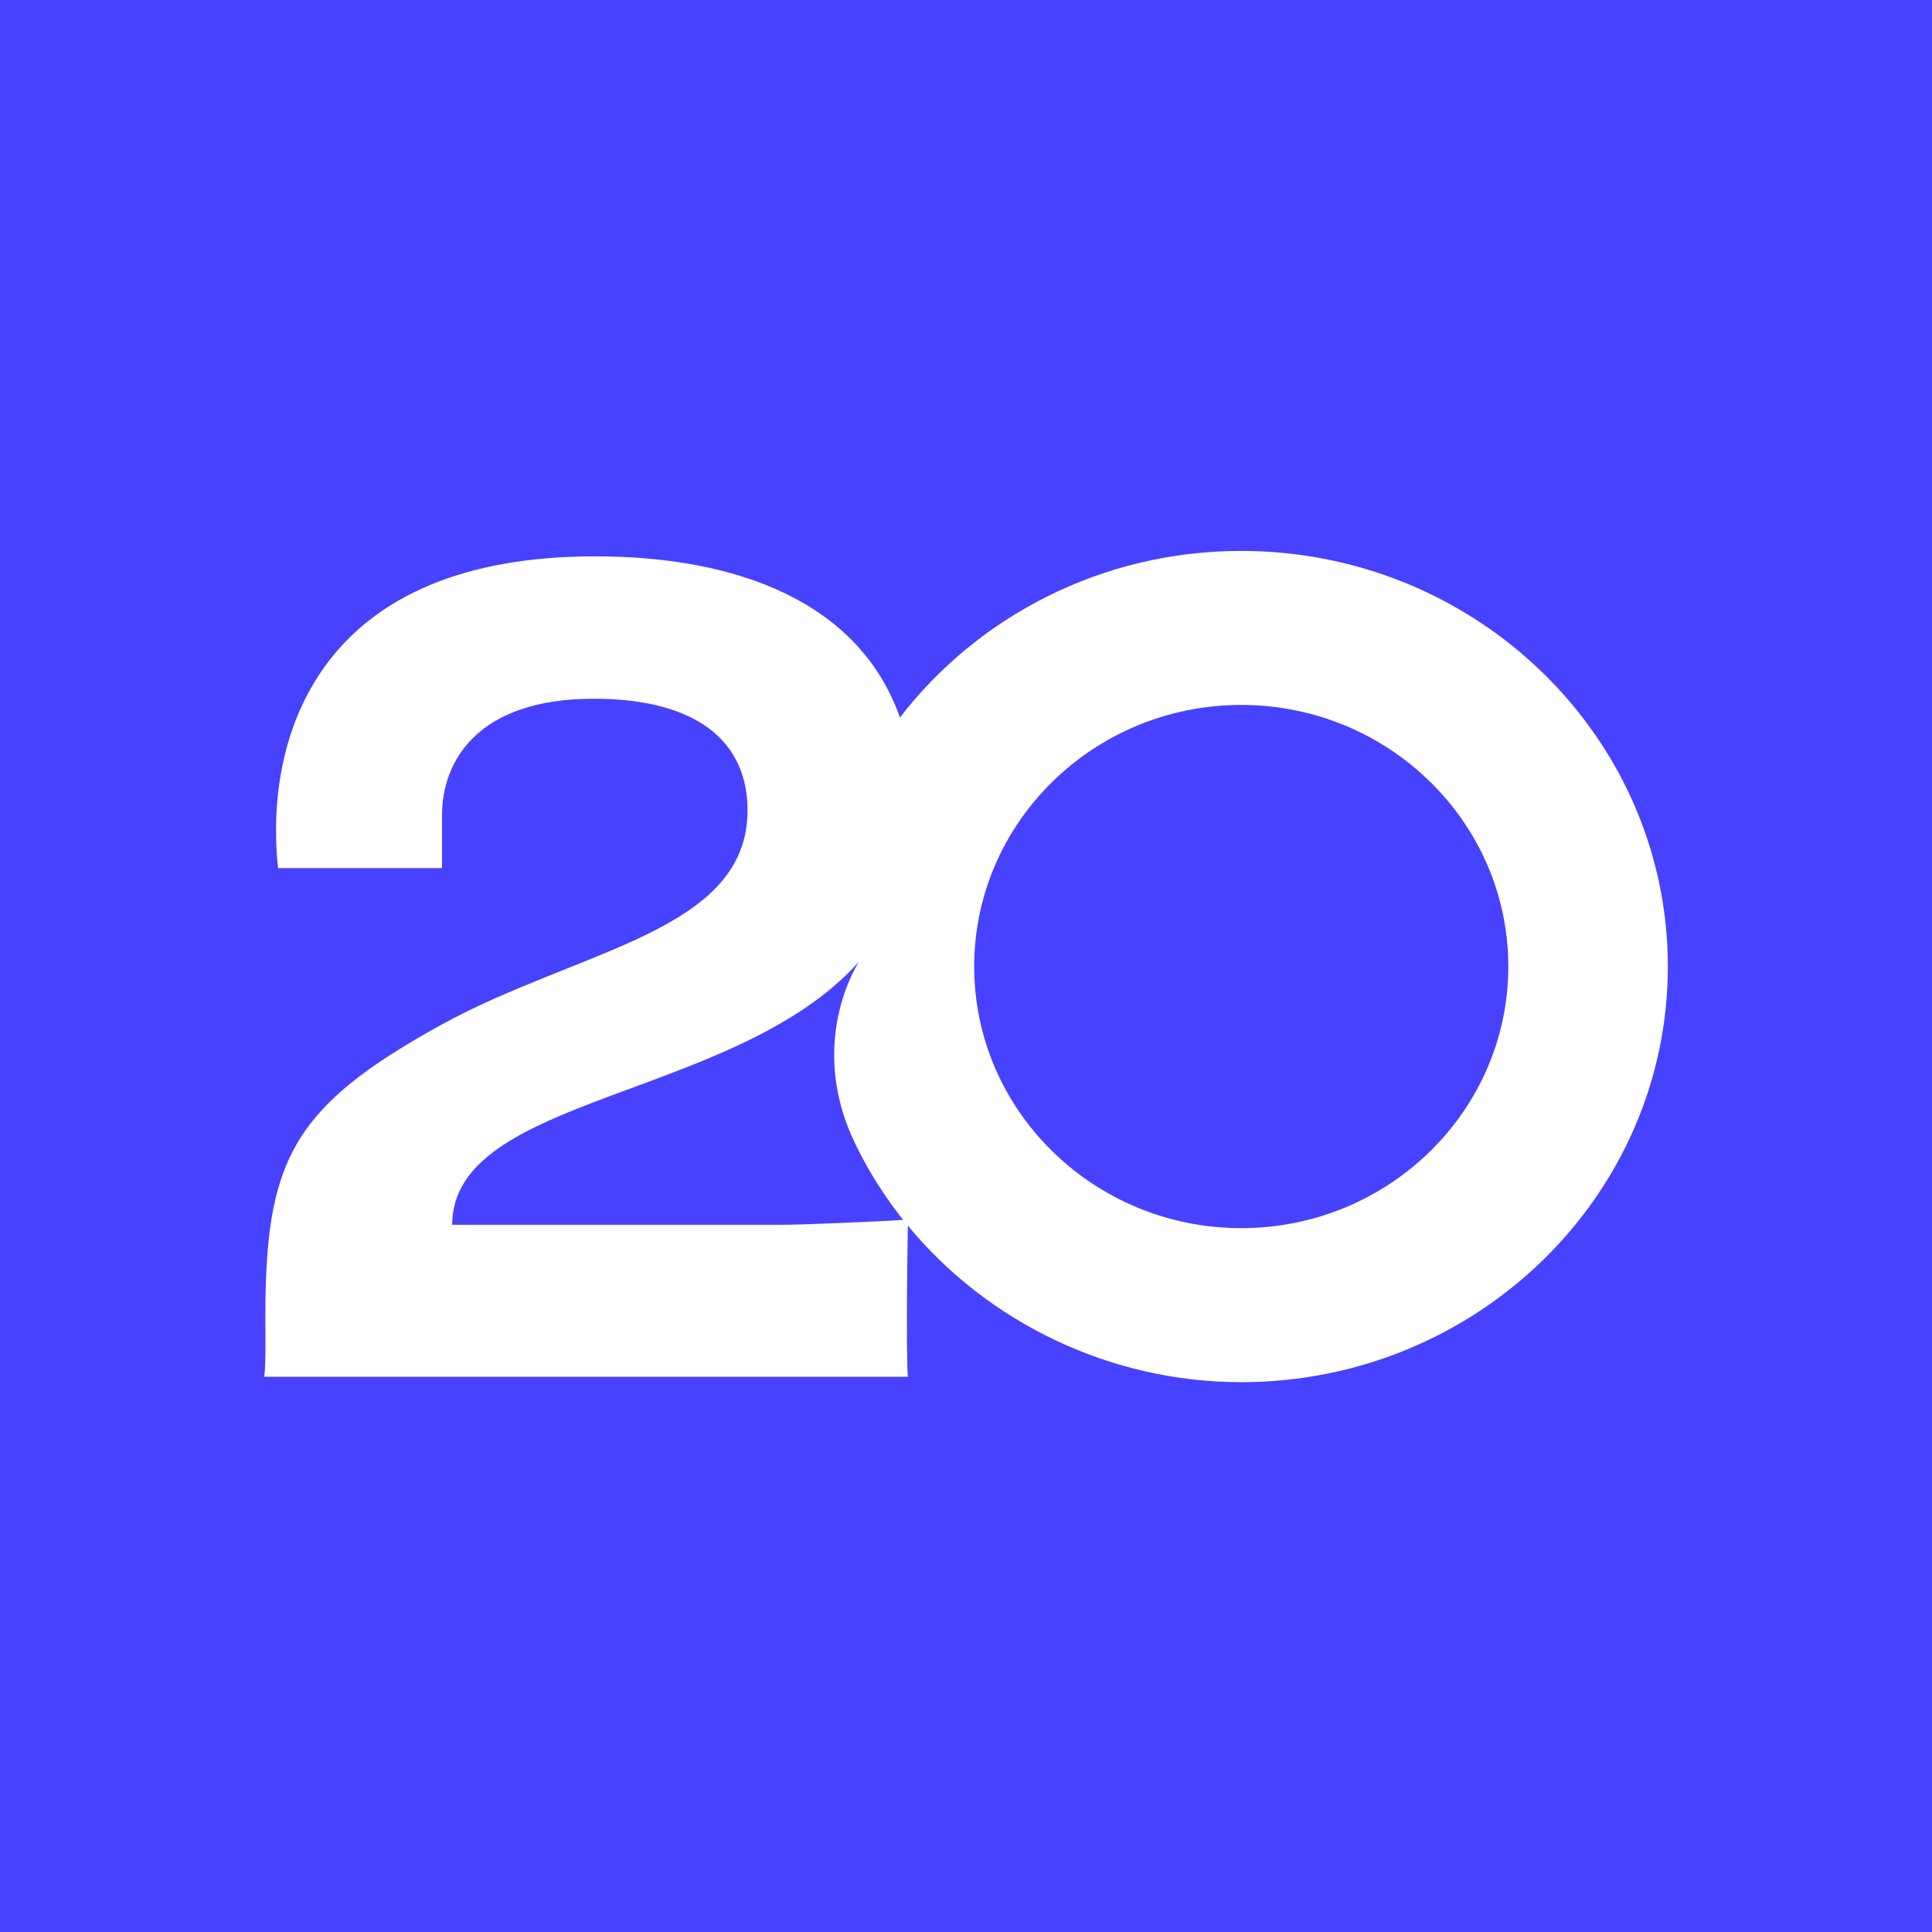 <svg width="96" height="96" viewBox="0 0 96 96" fill="none" xmlns="http://www.w3.org/2000/svg">
<rect width="96" height="96" fill="#4742FF"/>
<g clip-path="url(#clip0_46_16)">
<path d="M61.677 27.375C54.749 27.375 48.586 30.631 44.717 35.652C42.677 29.866 36.556 27.644 29.573 27.644C16.052 27.644 13.716 36.202 13.716 41.225C13.716 42.182 13.783 42.834 13.817 43.137H21.963C21.963 43.137 21.963 41.931 21.963 40.515C21.963 37.826 23.724 34.72 29.497 34.72C34.698 34.72 37.145 36.895 37.145 40.264C37.145 46.309 28.752 47.169 21.942 50.913C14.413 55.053 13.184 57.749 13.184 65.526C13.184 66.078 13.22 67.874 13.126 68.411H45.118C45.057 68.199 45.065 65.613 45.065 64.761C45.065 64.046 45.093 61.751 45.11 60.9C49.088 65.728 55.191 68.679 61.675 68.679C73.365 68.679 82.874 59.414 82.874 48.027C82.874 36.639 73.366 27.375 61.677 27.375ZM38.954 60.858H22.469C22.469 54.402 36.568 54.642 42.673 47.794C41.864 49.133 40.59 52.452 42.29 56.382L42.331 56.471C42.399 56.624 42.468 56.776 42.541 56.924L42.576 56.997C43.217 58.291 43.992 59.501 44.878 60.616C43.841 60.69 39.836 60.859 38.954 60.859V60.858ZM61.677 61.026C54.359 61.026 48.407 55.195 48.407 48.027C48.407 40.859 54.361 35.028 61.677 35.028C68.993 35.028 74.947 40.859 74.947 48.027C74.947 55.195 68.993 61.026 61.677 61.026Z" fill="white"/>
</g>
<defs>
<clipPath id="clip0_46_16">
<rect width="69.75" height="41.304" fill="white" transform="translate(13.125 27.375)"/>
</clipPath>
</defs>
</svg>
